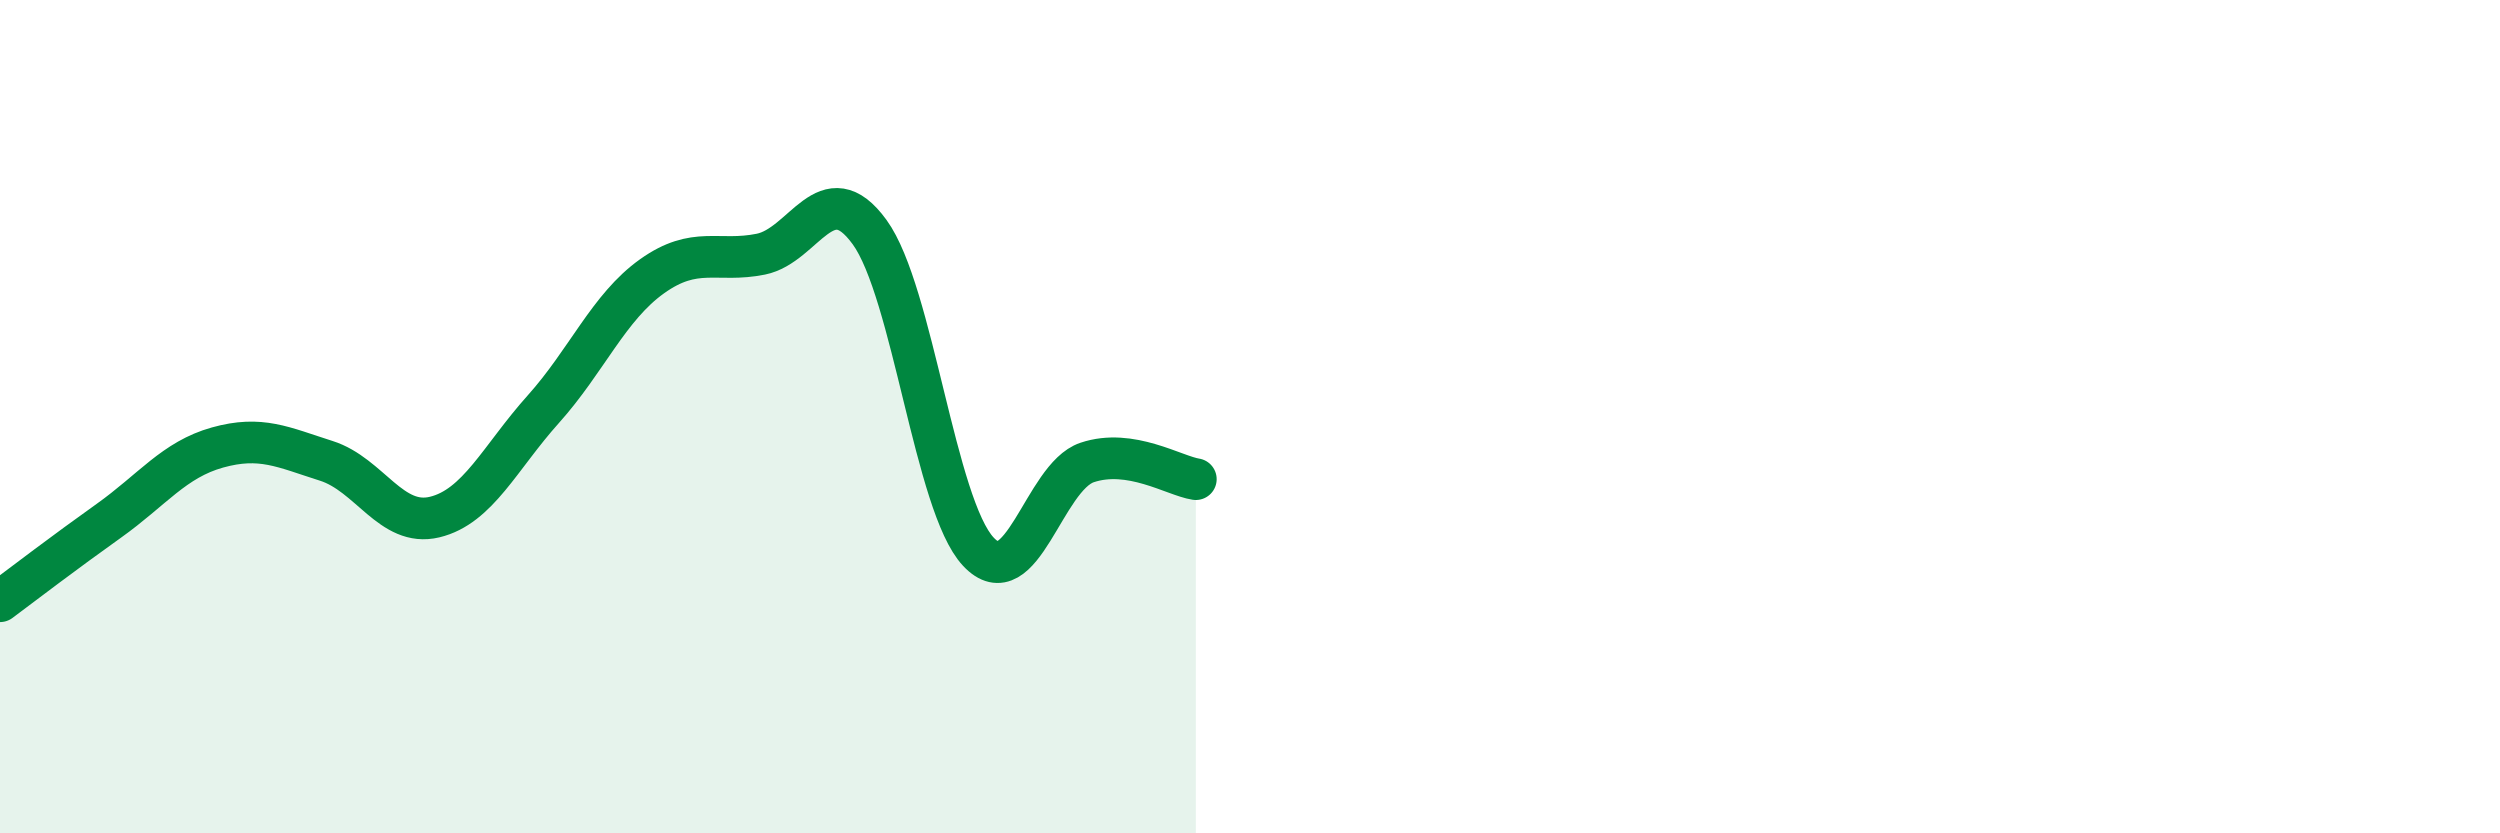 
    <svg width="60" height="20" viewBox="0 0 60 20" xmlns="http://www.w3.org/2000/svg">
      <path
        d="M 0,14.43 C 0.52,14.04 1.57,13.24 2.61,12.5 C 3.65,11.76 4.18,11.03 5.22,10.74 C 6.26,10.45 6.79,10.73 7.83,11.06 C 8.87,11.39 9.39,12.66 10.43,12.41 C 11.47,12.16 12,10.98 13.04,9.82 C 14.08,8.66 14.61,7.37 15.65,6.63 C 16.69,5.89 17.22,6.31 18.26,6.1 C 19.3,5.89 19.83,4.14 20.87,5.57 C 21.91,7 22.44,12.13 23.48,13.24 C 24.52,14.35 25.05,11.45 26.09,11.1 C 27.13,10.75 28.18,11.42 28.7,11.5L28.7 20L0 20Z"
        fill="#008740"
        opacity="0.1"
        stroke-linecap="round"
        stroke-linejoin="round"
      />
      <path
        d="M 0,14.43 C 0.52,14.04 1.57,13.24 2.61,12.5 C 3.65,11.76 4.18,11.03 5.22,10.74 C 6.26,10.45 6.79,10.73 7.83,11.06 C 8.87,11.39 9.39,12.66 10.43,12.41 C 11.47,12.16 12,10.98 13.04,9.82 C 14.08,8.66 14.61,7.37 15.65,6.63 C 16.69,5.89 17.22,6.31 18.26,6.1 C 19.3,5.89 19.83,4.14 20.87,5.57 C 21.91,7 22.44,12.13 23.48,13.24 C 24.52,14.35 25.05,11.45 26.09,11.1 C 27.13,10.75 28.18,11.42 28.7,11.5"
        stroke="#008740"
        stroke-width="1"
        fill="none"
        stroke-linecap="round"
        stroke-linejoin="round"
      />
    </svg>
  